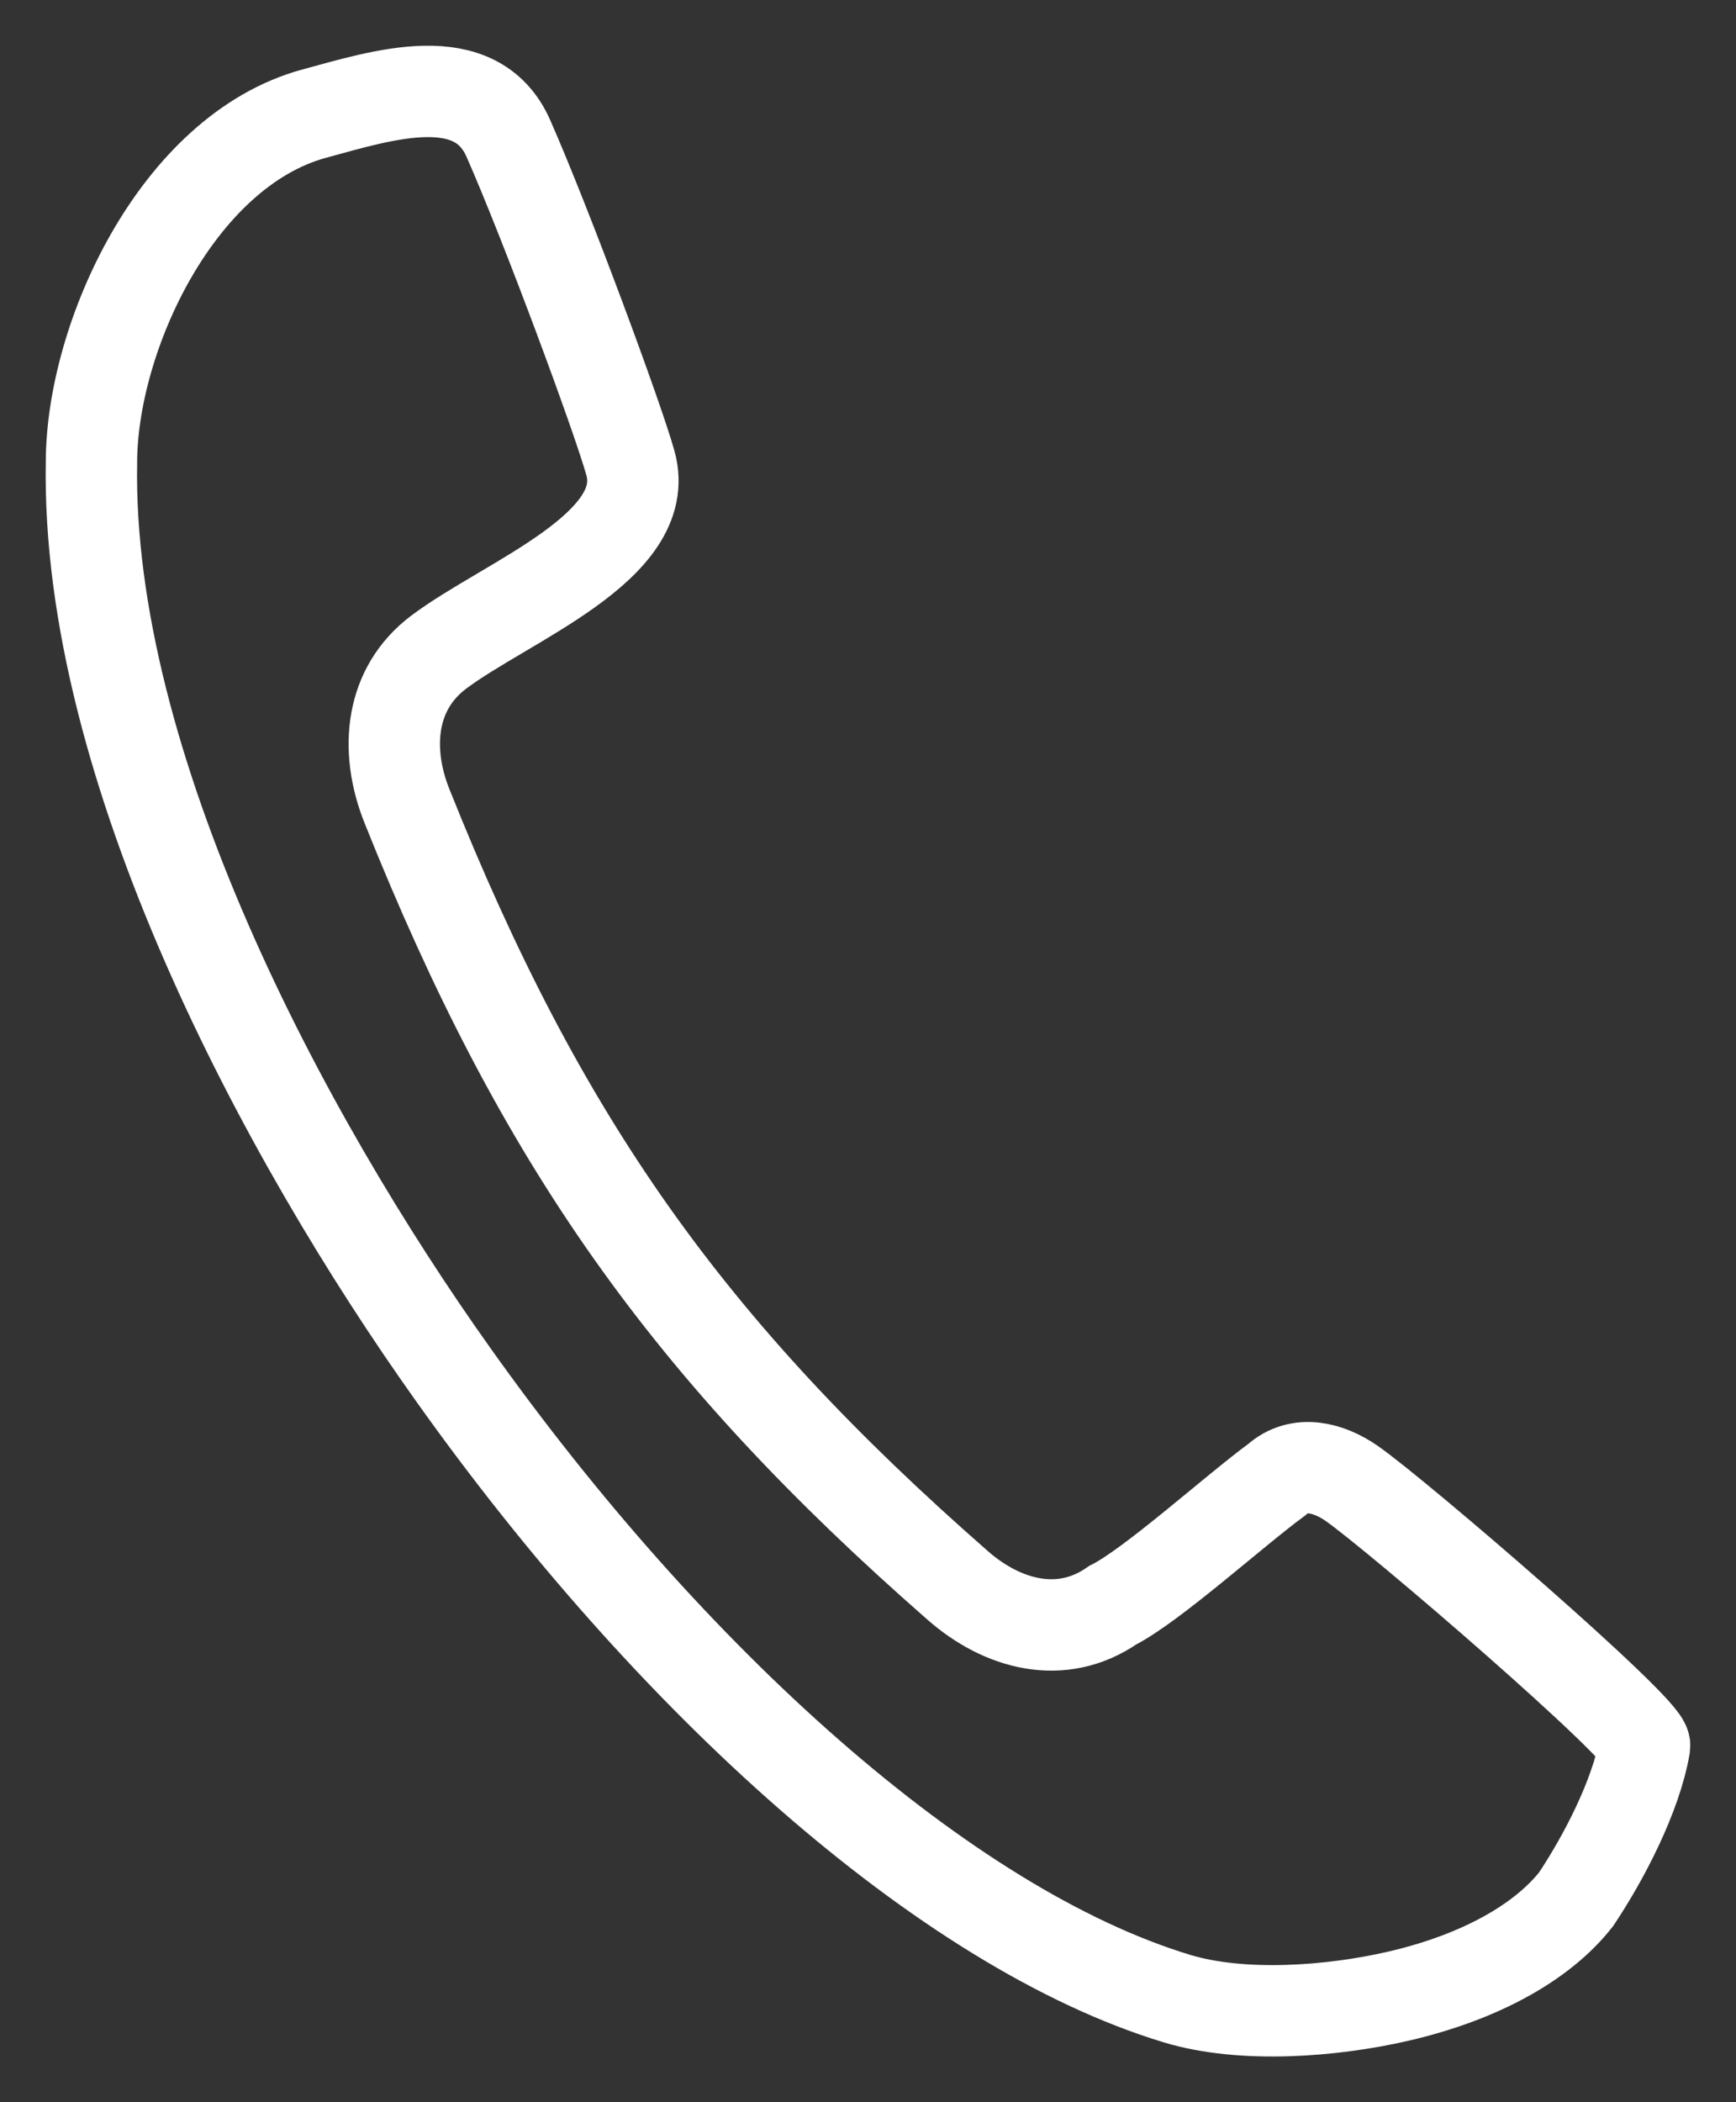 <?xml version="1.0" encoding="UTF-8"?> <svg xmlns="http://www.w3.org/2000/svg" width="19" height="23" viewBox="0 0 19 23" fill="none"><rect x="0" y="0" width="19" height="23" fill="#333333" stroke="none"/> <path fill-rule="evenodd" clip-rule="evenodd" d="M3.436 1.244C4.194 1.038 5.209 0.71 5.564 1.515C5.977 2.45 6.764 4.575 6.901 5.071C7.15 5.982 5.542 6.579 4.803 7.134C4.538 7.333 4.392 7.594 4.339 7.878C4.282 8.183 4.331 8.515 4.457 8.826C5.918 12.481 7.531 14.763 10.482 17.346C10.967 17.772 11.615 17.953 12.177 17.563C12.611 17.344 13.512 16.527 13.975 16.188C14.222 15.966 14.55 16.061 14.79 16.227C15.279 16.565 18.028 18.931 18 19.102C17.906 19.651 17.552 20.327 17.251 20.778C16.887 21.243 16.209 21.631 15.304 21.84C14.582 22.007 13.598 22.084 12.88 21.866C10.336 21.094 7.333 18.375 4.963 15.043C3.094 12.419 0.942 8.38 1.001 5.061C1.002 3.688 1.94 1.653 3.436 1.244V1.244Z" stroke="white" stroke-miterlimit="22.926"></path> </svg> 